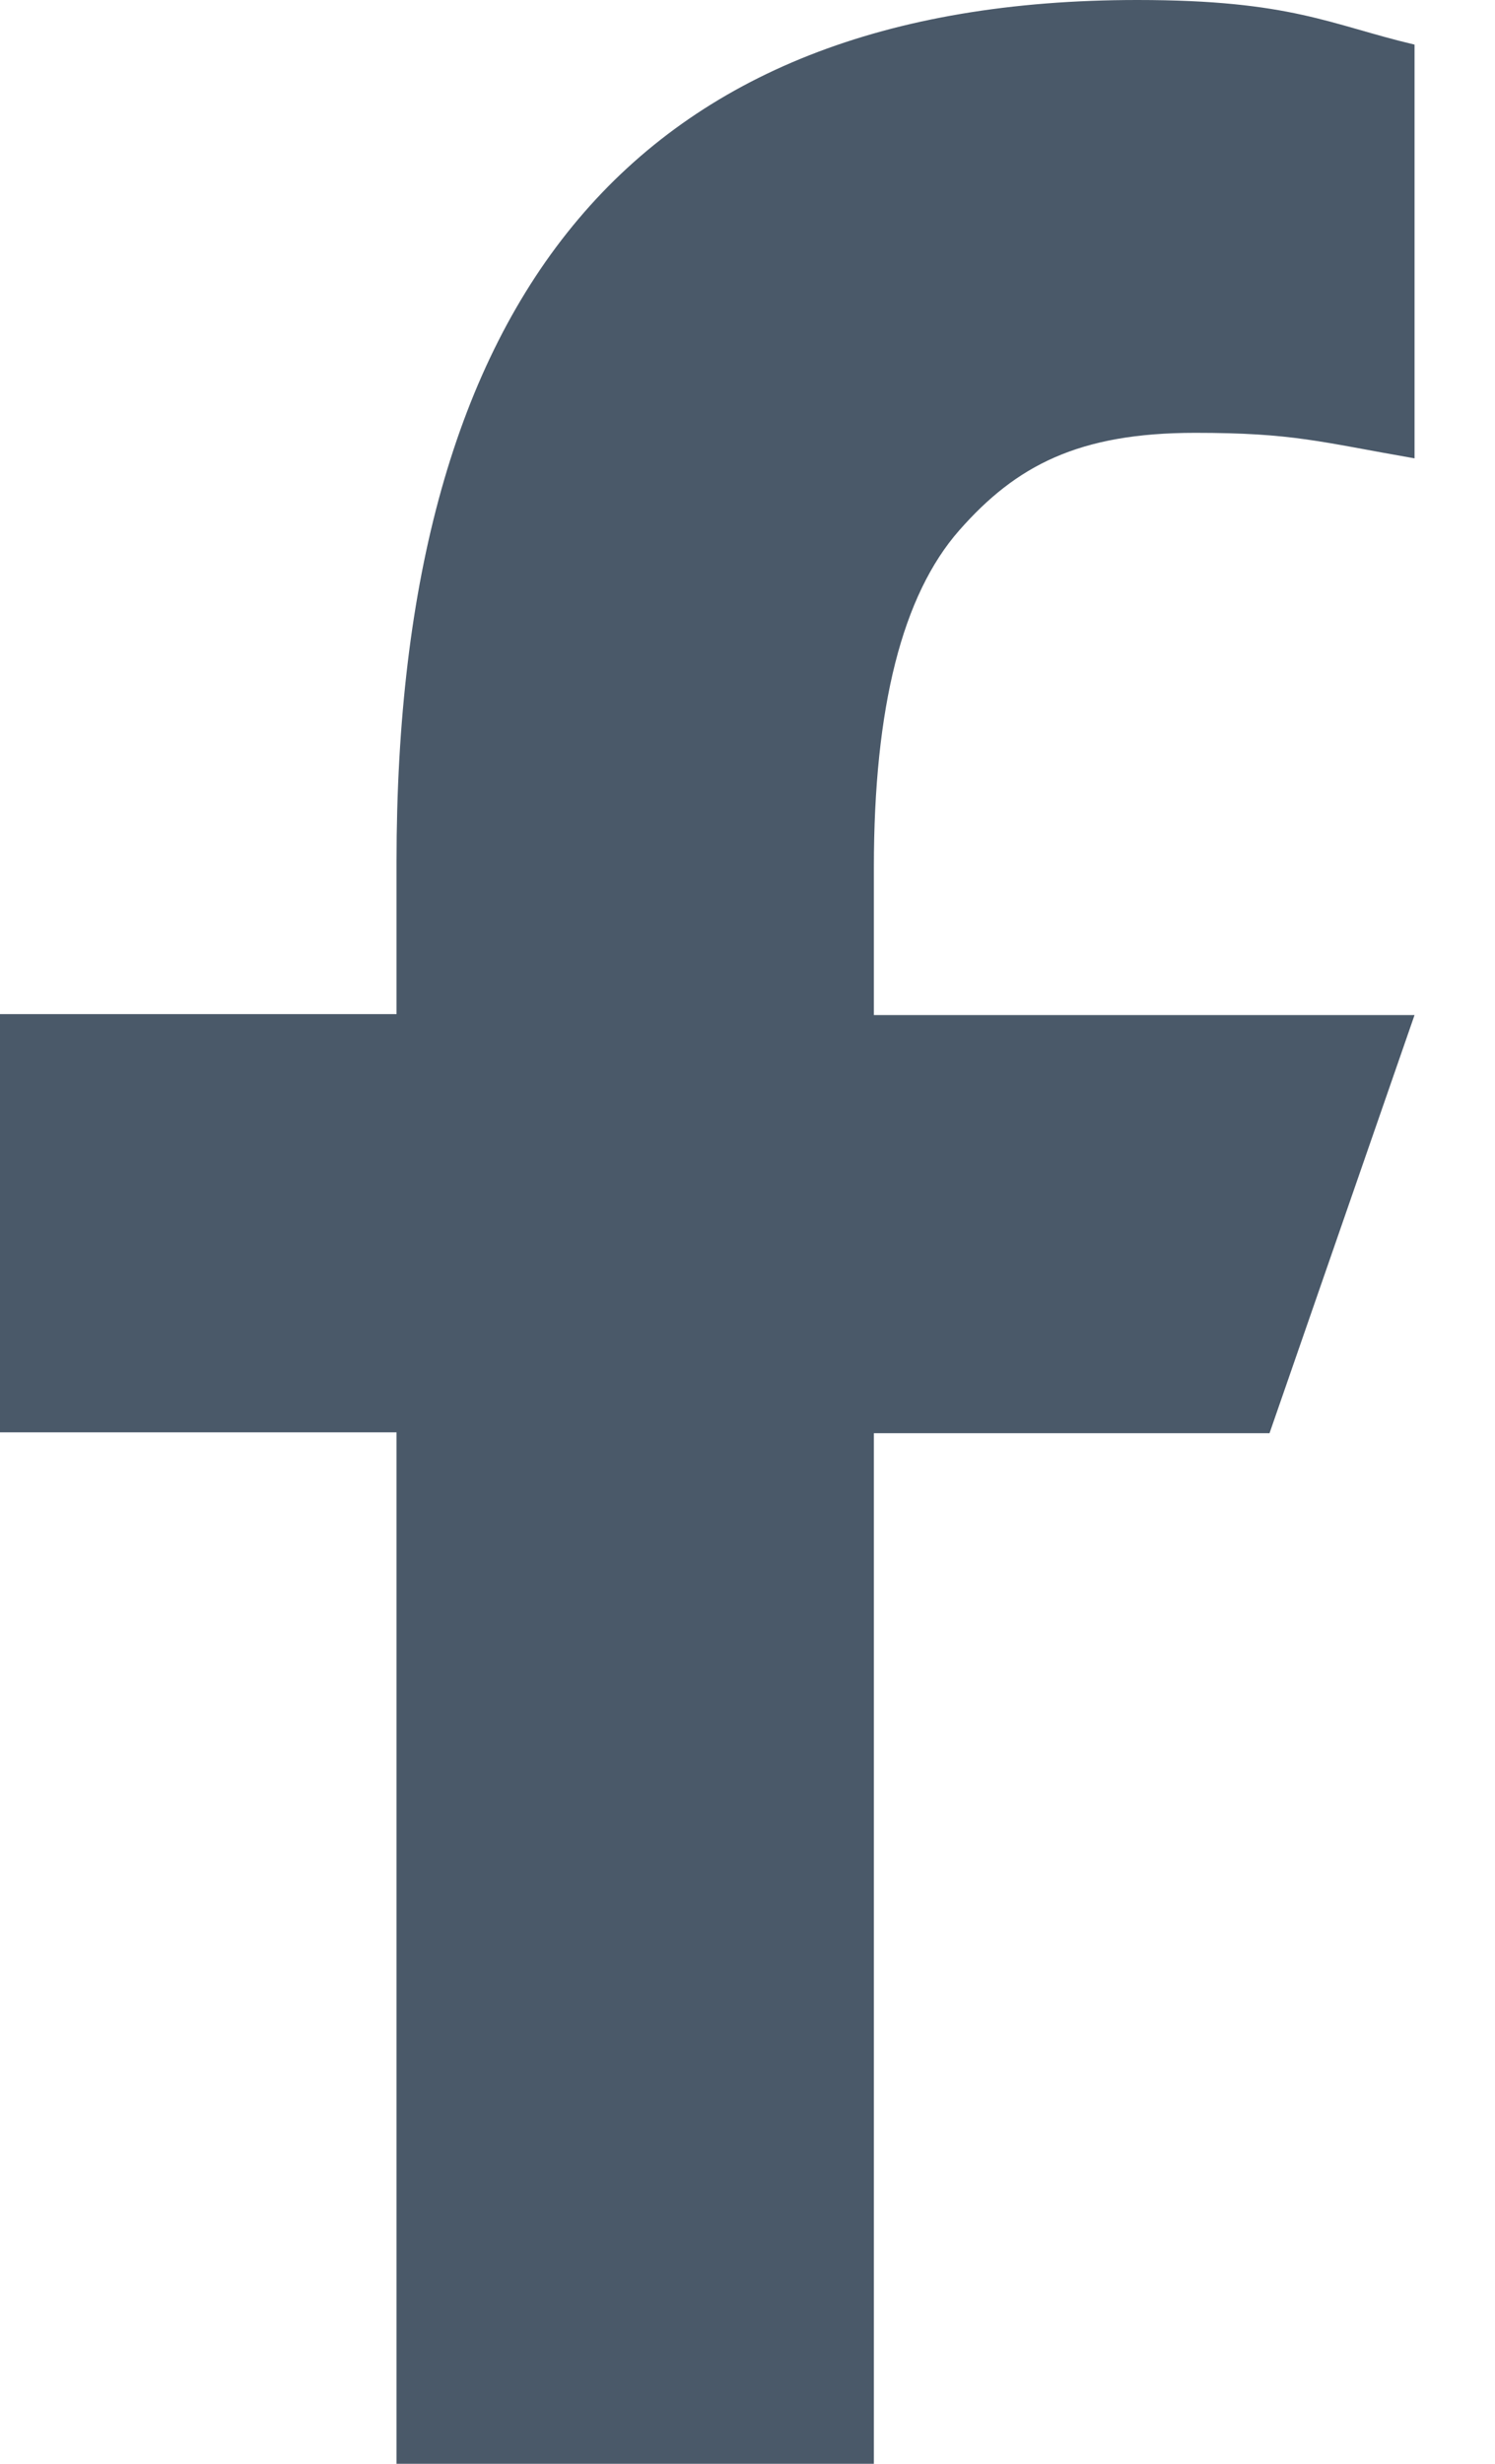<svg width="17" height="28" viewBox="0 0 17 28" fill="none" xmlns="http://www.w3.org/2000/svg">
<path d="M9.937 16.278V28H4.509V16.278H0V11.525H4.509V9.796C4.509 3.376 7.213 0 12.933 0C14.686 0 15.125 0.28 16.085 0.507V5.209C15.01 5.022 14.707 4.919 13.59 4.919C12.265 4.919 11.555 5.291 10.908 6.027C10.261 6.762 9.937 8.036 9.937 9.858V11.536H16.085L14.436 16.288H9.937V16.278Z" fill="#4A5969"/>
</svg>
